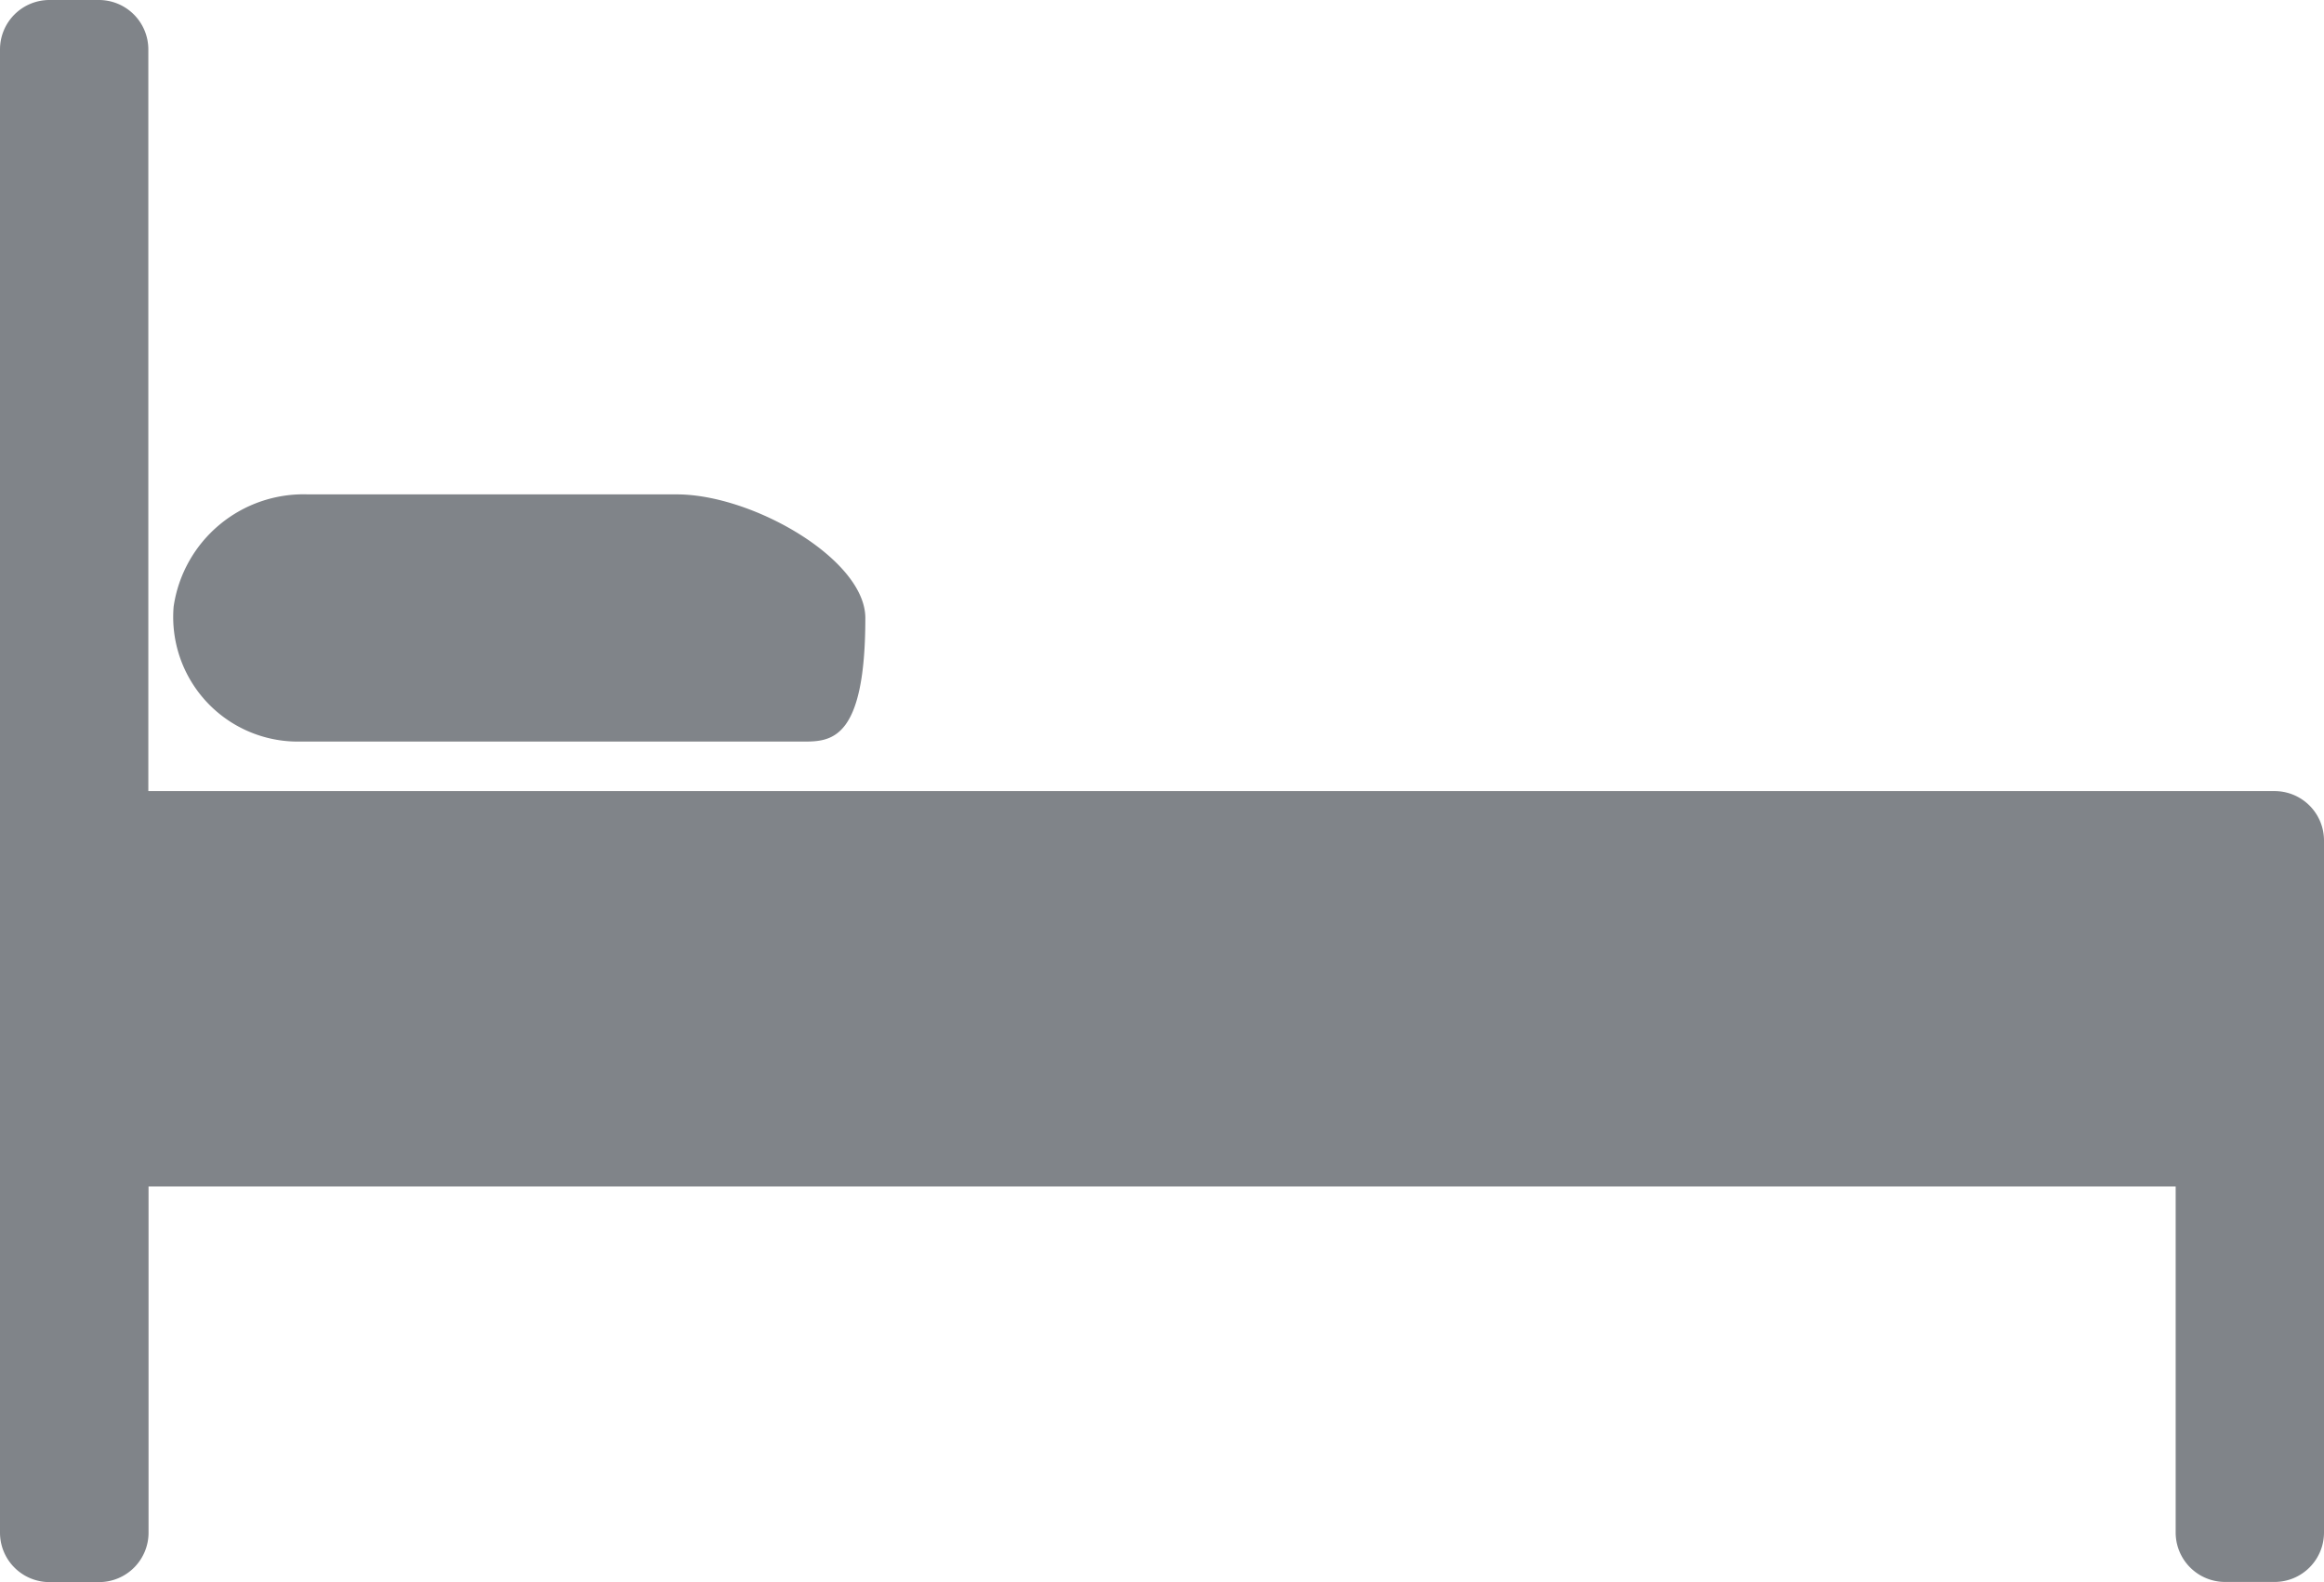<svg xmlns="http://www.w3.org/2000/svg" width="32.056" height="21.825" viewBox="0 0 32.056 21.825"><g transform="translate(-5.333 -85.333)" opacity="0.593"><path d="M44.406,195.41h6.945c.387,0,.868,0,.868-1.705,0-.807-1.552-1.705-2.6-1.705H44.532a1.811,1.811,0,0,0-1.854,1.548A1.719,1.719,0,0,0,44.406,195.41Z" transform="translate(-34.95 -99.847)" fill="#292f37"></path><path d="M36.707,96.246H7.379V86.015a.682.682,0,0,0-.682-.682H6.015a.682.682,0,0,0-.682.682v20.461a.682.682,0,0,0,.682.682H6.7a.682.682,0,0,0,.682-.682V101.7H35.343v4.774a.682.682,0,0,0,.682.682h.682a.682.682,0,0,0,.682-.682V96.928A.682.682,0,0,0,36.707,96.246Z" transform="translate(0 0)" fill="#292f37"></path></g></svg>